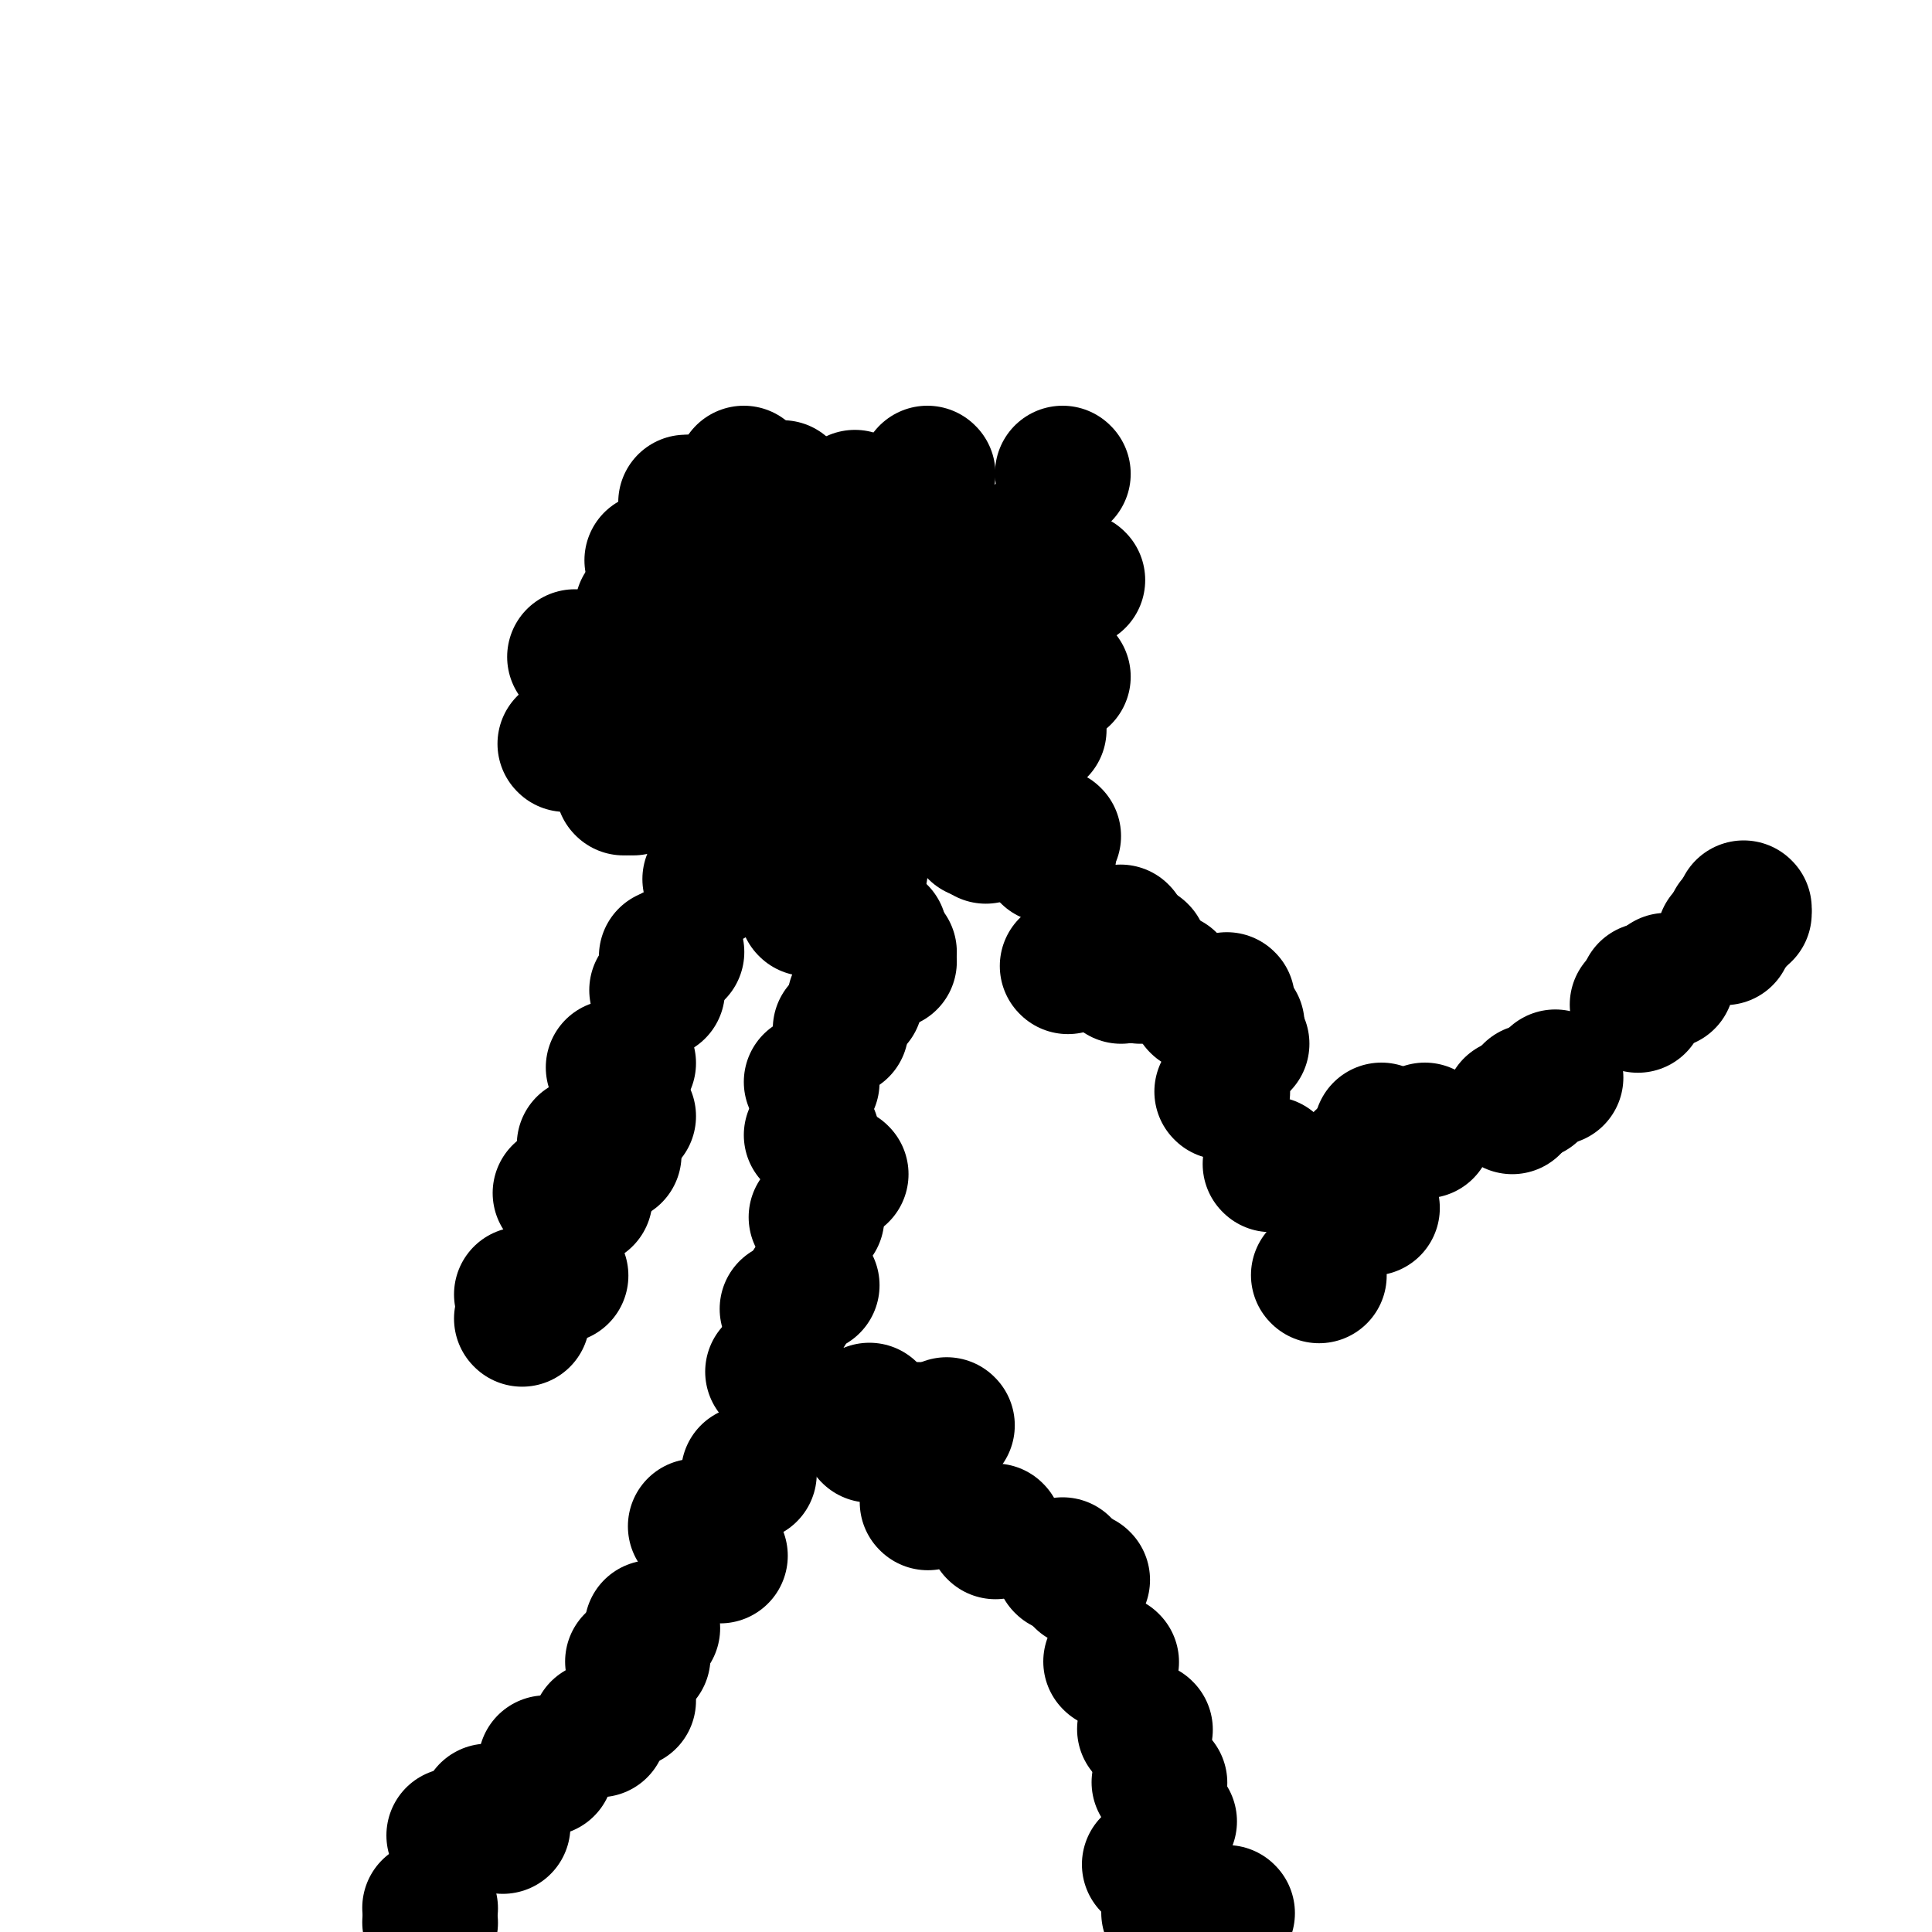 <svg viewBox='0 0 400 400' version='1.1' xmlns='http://www.w3.org/2000/svg' xmlns:xlink='http://www.w3.org/1999/xlink'><g fill='none' stroke='#000000' stroke-width='28' stroke-linecap='round' stroke-linejoin='round'><path d='M89,398c0.000,0.000 0.100,0.100 0.1,0.1'/><path d='M89,395c0.000,0.000 0.100,0.100 0.1,0.1'/><path d='M94,380c0.000,0.000 0.100,0.100 0.1,0.1'/><path d='M101,375c0.000,0.000 0.100,0.100 0.1,0.1'/><path d='M104,378c0.000,0.000 0.100,0.100 0.1,0.1'/><path d='M124,358c0.000,0.000 0.100,0.100 0.1,0.1'/><path d='M130,352c0.000,0.000 0.100,0.100 0.1,0.1'/><path d='M131,344c0.000,0.000 0.100,0.100 0.1,0.1'/><path d='M133,343c0.000,0.000 0.100,0.100 0.1,0.1'/><path d='M135,337c0.000,0.000 0.100,0.100 0.1,0.1'/><path d='M149,322c0.000,0.000 0.100,0.100 0.1,0.1'/><path d='M144,316c0.000,0.000 0.100,0.100 0.1,0.1'/><path d='M155,305c0.000,0.000 0.100,0.100 0.1,0.1'/><path d='M166,290c0.000,0.000 0.100,0.100 0.1,0.1'/><path d='M160,284c0.000,0.000 0.100,0.100 0.1,0.1'/><path d='M254,396c0.000,0.000 0.100,0.100 0.1,0.1'/><path d='M242,396c0.000,0.000 0.100,0.100 0.1,0.1'/><path d='M238,386c0.000,0.000 0.100,0.100 0.1,0.1'/><path d='M242,377c0.000,0.000 0.100,0.100 0.1,0.1'/><path d='M240,369c0.000,0.000 0.100,0.100 0.1,0.1'/><path d='M237,358c0.000,0.000 0.100,0.100 0.1,0.1'/><path d='M230,344c0.000,0.000 0.100,0.100 0.1,0.1'/><path d='M224,327c0.000,0.000 0.100,0.100 0.1,0.1'/><path d='M220,324c0.000,0.000 0.100,0.100 0.1,0.1'/><path d='M206,317c0.000,0.000 0.100,0.100 0.1,0.1'/><path d='M190,296c0.000,0.000 0.100,0.100 0.1,0.1'/><path d='M180,297c0.000,0.000 0.100,0.100 0.1,0.1'/><path d='M182,294c0.000,0.000 0.100,0.100 0.1,0.1'/><path d='M180,292c0.000,0.000 0.100,0.100 0.1,0.1'/><path d='M163,271c0.000,0.000 0.100,0.100 0.1,0.1'/><path d='M168,266c0.000,0.000 0.100,0.100 0.1,0.1'/><path d='M169,252c0.000,0.000 0.100,0.100 0.1,0.1'/><path d='M174,243c0.000,0.000 0.100,0.100 0.1,0.1'/><path d='M168,235c0.000,0.000 0.100,0.100 0.1,0.1'/><path d='M168,224c0.000,0.000 0.100,0.100 0.1,0.1'/><path d='M174,213c0.000,0.000 0.100,0.100 0.1,0.1'/><path d='M177,207c0.000,0.000 0.100,0.100 0.1,0.1'/><path d='M184,197c0.000,0.000 0.100,0.100 0.1,0.1'/><path d='M184,199c0.000,0.000 0.100,0.100 0.1,0.1'/><path d='M182,193c0.000,0.000 0.100,0.100 0.1,0.1'/><path d='M178,180c0.000,0.000 0.100,0.100 0.1,0.1'/><path d='M180,164c0.000,0.000 0.100,0.100 0.1,0.1'/><path d='M175,164c0.000,0.000 0.100,0.100 0.1,0.1'/><path d='M172,146c0.000,0.000 0.100,0.100 0.1,0.1'/><path d='M174,141c0.000,0.000 0.100,0.100 0.1,0.1'/><path d='M113,365c0.000,0.000 0.100,0.100 0.1,0.1'/><path d='M113,366c0.000,0.000 0.100,0.100 0.1,0.1'/><path d='M196,295c0.000,0.000 0.100,0.100 0.1,0.1'/><path d='M192,311c0.000,0.000 0.100,0.100 0.1,0.1'/><path d='M167,188c0.000,0.000 0.100,0.100 0.1,0.1'/><path d='M177,178c0.000,0.000 0.100,0.100 0.1,0.1'/><path d='M172,170c0.000,0.000 0.100,0.100 0.1,0.1'/><path d='M163,174c0.000,0.000 0.100,0.100 0.1,0.1'/><path d='M169,169c0.000,0.000 0.100,0.100 0.1,0.1'/><path d='M157,176c0.000,0.000 0.100,0.100 0.1,0.1'/><path d='M156,164c0.000,0.000 0.100,0.100 0.1,0.1'/><path d='M152,177c0.000,0.000 0.100,0.100 0.1,0.1'/><path d='M147,182c0.000,0.000 0.100,0.100 0.1,0.1'/><path d='M138,198c0.000,0.000 0.100,0.100 0.1,0.1'/><path d='M140,197c0.000,0.000 0.100,0.100 0.1,0.1'/><path d='M136,205c0.000,0.000 0.100,0.100 0.1,0.1'/><path d='M130,220c0.000,0.000 0.100,0.100 0.1,0.1'/><path d='M127,221c0.000,0.000 0.100,0.100 0.1,0.1'/><path d='M121,237c0.000,0.000 0.100,0.100 0.1,0.1'/><path d='M130,231c0.000,0.000 0.100,0.100 0.1,0.1'/><path d='M202,172c0.000,0.000 0.100,0.100 0.1,0.1'/><path d='M204,173c0.000,0.000 0.100,0.100 0.1,0.1'/><path d='M218,173c0.000,0.000 0.100,0.100 0.1,0.1'/><path d='M215,175c0.000,0.000 0.100,0.100 0.1,0.1'/><path d='M217,177c0.000,0.000 0.100,0.100 0.1,0.1'/><path d='M221,200c0.000,0.000 0.100,0.100 0.1,0.1'/><path d='M232,193c0.000,0.000 0.100,0.100 0.1,0.1'/><path d='M236,197c0.000,0.000 0.100,0.100 0.1,0.1'/><path d='M236,202c0.000,0.000 0.100,0.100 0.1,0.1'/><path d='M232,202c0.000,0.000 0.100,0.100 0.1,0.1'/><path d='M242,203c0.000,0.000 0.100,0.100 0.1,0.1'/><path d='M248,208c0.000,0.000 0.100,0.100 0.1,0.1'/><path d='M254,207c0.000,0.000 0.100,0.100 0.1,0.1'/><path d='M256,212c0.000,0.000 0.100,0.100 0.1,0.1'/><path d='M257,216c0.000,0.000 0.100,0.100 0.1,0.1'/><path d='M253,226c0.000,0.000 0.100,0.100 0.1,0.1'/><path d='M263,241c0.000,0.000 0.100,0.100 0.1,0.1'/><path d='M278,247c0.000,0.000 0.100,0.100 0.1,0.1'/><path d='M286,234c0.000,0.000 0.100,0.100 0.1,0.1'/><path d='M282,240c0.000,0.000 0.100,0.100 0.1,0.1'/><path d='M282,243c0.000,0.000 0.100,0.100 0.1,0.1'/><path d='M295,234c0.000,0.000 0.100,0.100 0.1,0.1'/><path d='M322,223c0.000,0.000 0.100,0.100 0.1,0.1'/><path d='M313,229c0.000,0.000 0.100,0.100 0.1,0.1'/><path d='M317,226c0.000,0.000 0.100,0.100 0.1,0.1'/><path d='M341,205c0.000,0.000 0.100,0.100 0.1,0.1'/><path d='M339,208c0.000,0.000 0.100,0.100 0.1,0.1'/><path d='M345,203c0.000,0.000 0.100,0.100 0.1,0.1'/><path d='M357,194c0.000,0.000 0.100,0.100 0.1,0.1'/><path d='M359,191c0.000,0.000 0.100,0.100 0.1,0.1'/><path d='M361,188c0.000,0.000 0.100,0.100 0.1,0.1'/><path d='M361,189c0.000,0.000 0.100,0.100 0.1,0.1'/><path d='M273,264c0.000,0.000 0.100,0.100 0.1,0.1'/><path d='M284,250c0.000,0.000 0.100,0.100 0.1,0.1'/><path d='M127,239c0.000,0.000 0.100,0.100 0.1,0.1'/><path d='M116,247c0.000,0.000 0.100,0.100 0.1,0.1'/><path d='M121,248c0.000,0.000 0.100,0.100 0.1,0.1'/><path d='M116,264c0.000,0.000 0.100,0.100 0.1,0.1'/><path d='M108,268c0.000,0.000 0.100,0.100 0.1,0.1'/><path d='M108,273c0.000,0.000 0.100,0.100 0.1,0.1'/><path d='M168,136c0.000,0.000 0.100,0.100 0.1,0.1'/><path d='M174,141c0.000,0.000 0.100,0.100 0.1,0.1'/><path d='M175,138c0.000,0.000 0.100,0.100 0.1,0.1'/><path d='M175,138c0.000,0.000 0.100,0.100 0.1,0.1'/><path d='M173,139c0.000,0.000 0.100,0.100 0.1,0.1'/><path d='M157,147c0.000,0.000 0.100,0.100 0.1,0.1'/><path d='M163,145c0.000,0.000 0.100,0.100 0.1,0.1'/><path d='M173,148c0.000,0.000 0.100,0.100 0.1,0.1'/><path d='M180,149c0.000,0.000 0.100,0.100 0.1,0.1'/><path d='M184,137c0.000,0.000 0.100,0.100 0.1,0.1'/><path d='M181,134c0.000,0.000 0.100,0.100 0.1,0.1'/><path d='M150,143c0.000,0.000 0.100,0.100 0.1,0.1'/><path d='M154,137c0.000,0.000 0.100,0.100 0.1,0.1'/><path d='M148,142c0.000,0.000 0.100,0.100 0.1,0.1'/><path d='M138,150c0.000,0.000 0.100,0.100 0.1,0.1'/><path d='M156,136c0.000,0.000 0.100,0.100 0.1,0.1'/><path d='M153,138c0.000,0.000 0.100,0.100 0.1,0.1'/><path d='M170,117c0.000,0.000 0.100,0.100 0.1,0.1'/><path d='M180,116c0.000,0.000 0.100,0.100 0.1,0.1'/><path d='M194,123c0.000,0.000 0.100,0.100 0.1,0.1'/><path d='M206,124c0.000,0.000 0.100,0.100 0.1,0.1'/><path d='M204,133c0.000,0.000 0.100,0.100 0.1,0.1'/><path d='M211,136c0.000,0.000 0.100,0.100 0.1,0.1'/><path d='M198,152c0.000,0.000 0.100,0.100 0.1,0.1'/><path d='M192,159c0.000,0.000 0.100,0.100 0.1,0.1'/><path d='M166,169c0.000,0.000 0.100,0.100 0.1,0.1'/><path d='M149,171c0.000,0.000 0.100,0.100 0.1,0.1'/><path d='M131,163c0.000,0.000 0.100,0.100 0.1,0.1'/><path d='M152,142c0.000,0.000 0.100,0.100 0.1,0.1'/><path d='M157,129c0.000,0.000 0.100,0.100 0.1,0.1'/><path d='M144,137c0.000,0.000 0.100,0.100 0.1,0.1'/><path d='M148,134c0.000,0.000 0.100,0.100 0.1,0.1'/><path d='M141,138c0.000,0.000 0.100,0.100 0.1,0.1'/><path d='M135,141c0.000,0.000 0.100,0.100 0.1,0.1'/><path d='M147,136c0.000,0.000 0.100,0.100 0.1,0.1'/><path d='M154,131c0.000,0.000 0.100,0.100 0.1,0.1'/><path d='M163,122c0.000,0.000 0.100,0.100 0.1,0.1'/><path d='M163,123c0.000,0.000 0.100,0.100 0.1,0.1'/><path d='M169,116c0.000,0.000 0.100,0.100 0.1,0.1'/><path d='M149,116c0.000,0.000 0.100,0.100 0.1,0.1'/><path d='M135,116c0.000,0.000 0.100,0.100 0.1,0.1'/><path d='M133,126c0.000,0.000 0.100,0.100 0.1,0.1'/><path d='M119,136c0.000,0.000 0.100,0.100 0.1,0.1'/><path d='M117,154c0.000,0.000 0.100,0.100 0.1,0.1'/><path d='M127,151c0.000,0.000 0.100,0.100 0.1,0.1'/><path d='M129,163c0.000,0.000 0.100,0.100 0.1,0.1'/><path d='M140,162c0.000,0.000 0.100,0.100 0.1,0.1'/><path d='M168,150c0.000,0.000 0.100,0.100 0.1,0.1'/><path d='M194,150c0.000,0.000 0.100,0.100 0.1,0.1'/><path d='M198,158c0.000,0.000 0.100,0.100 0.1,0.1'/><path d='M215,151c0.000,0.000 0.100,0.100 0.1,0.1'/><path d='M220,140c0.000,0.000 0.100,0.100 0.1,0.1'/><path d='M223,120c0.000,0.000 0.100,0.100 0.1,0.1'/><path d='M220,98c0.000,0.000 0.100,0.100 0.1,0.1'/><path d='M189,114c0.000,0.000 0.100,0.100 0.1,0.1'/><path d='M177,103c0.000,0.000 0.100,0.100 0.1,0.1'/><path d='M162,101c0.000,0.000 0.100,0.100 0.1,0.1'/><path d='M154,98c0.000,0.000 0.100,0.100 0.1,0.1'/><path d='M142,104c0.000,0.000 0.100,0.100 0.1,0.1'/><path d='M143,104c0.000,0.000 0.100,0.100 0.1,0.1'/><path d='M210,129c0.000,0.000 0.100,0.100 0.1,0.1'/><path d='M192,98c0.000,0.000 0.100,0.100 0.1,0.1'/><path d='M215,111c0.000,0.000 0.100,0.100 0.1,0.1'/><path d='M198,112c0.000,0.000 0.100,0.100 0.1,0.1'/><path d='M172,107c0.000,0.000 0.100,0.100 0.1,0.1'/></g>
</svg>